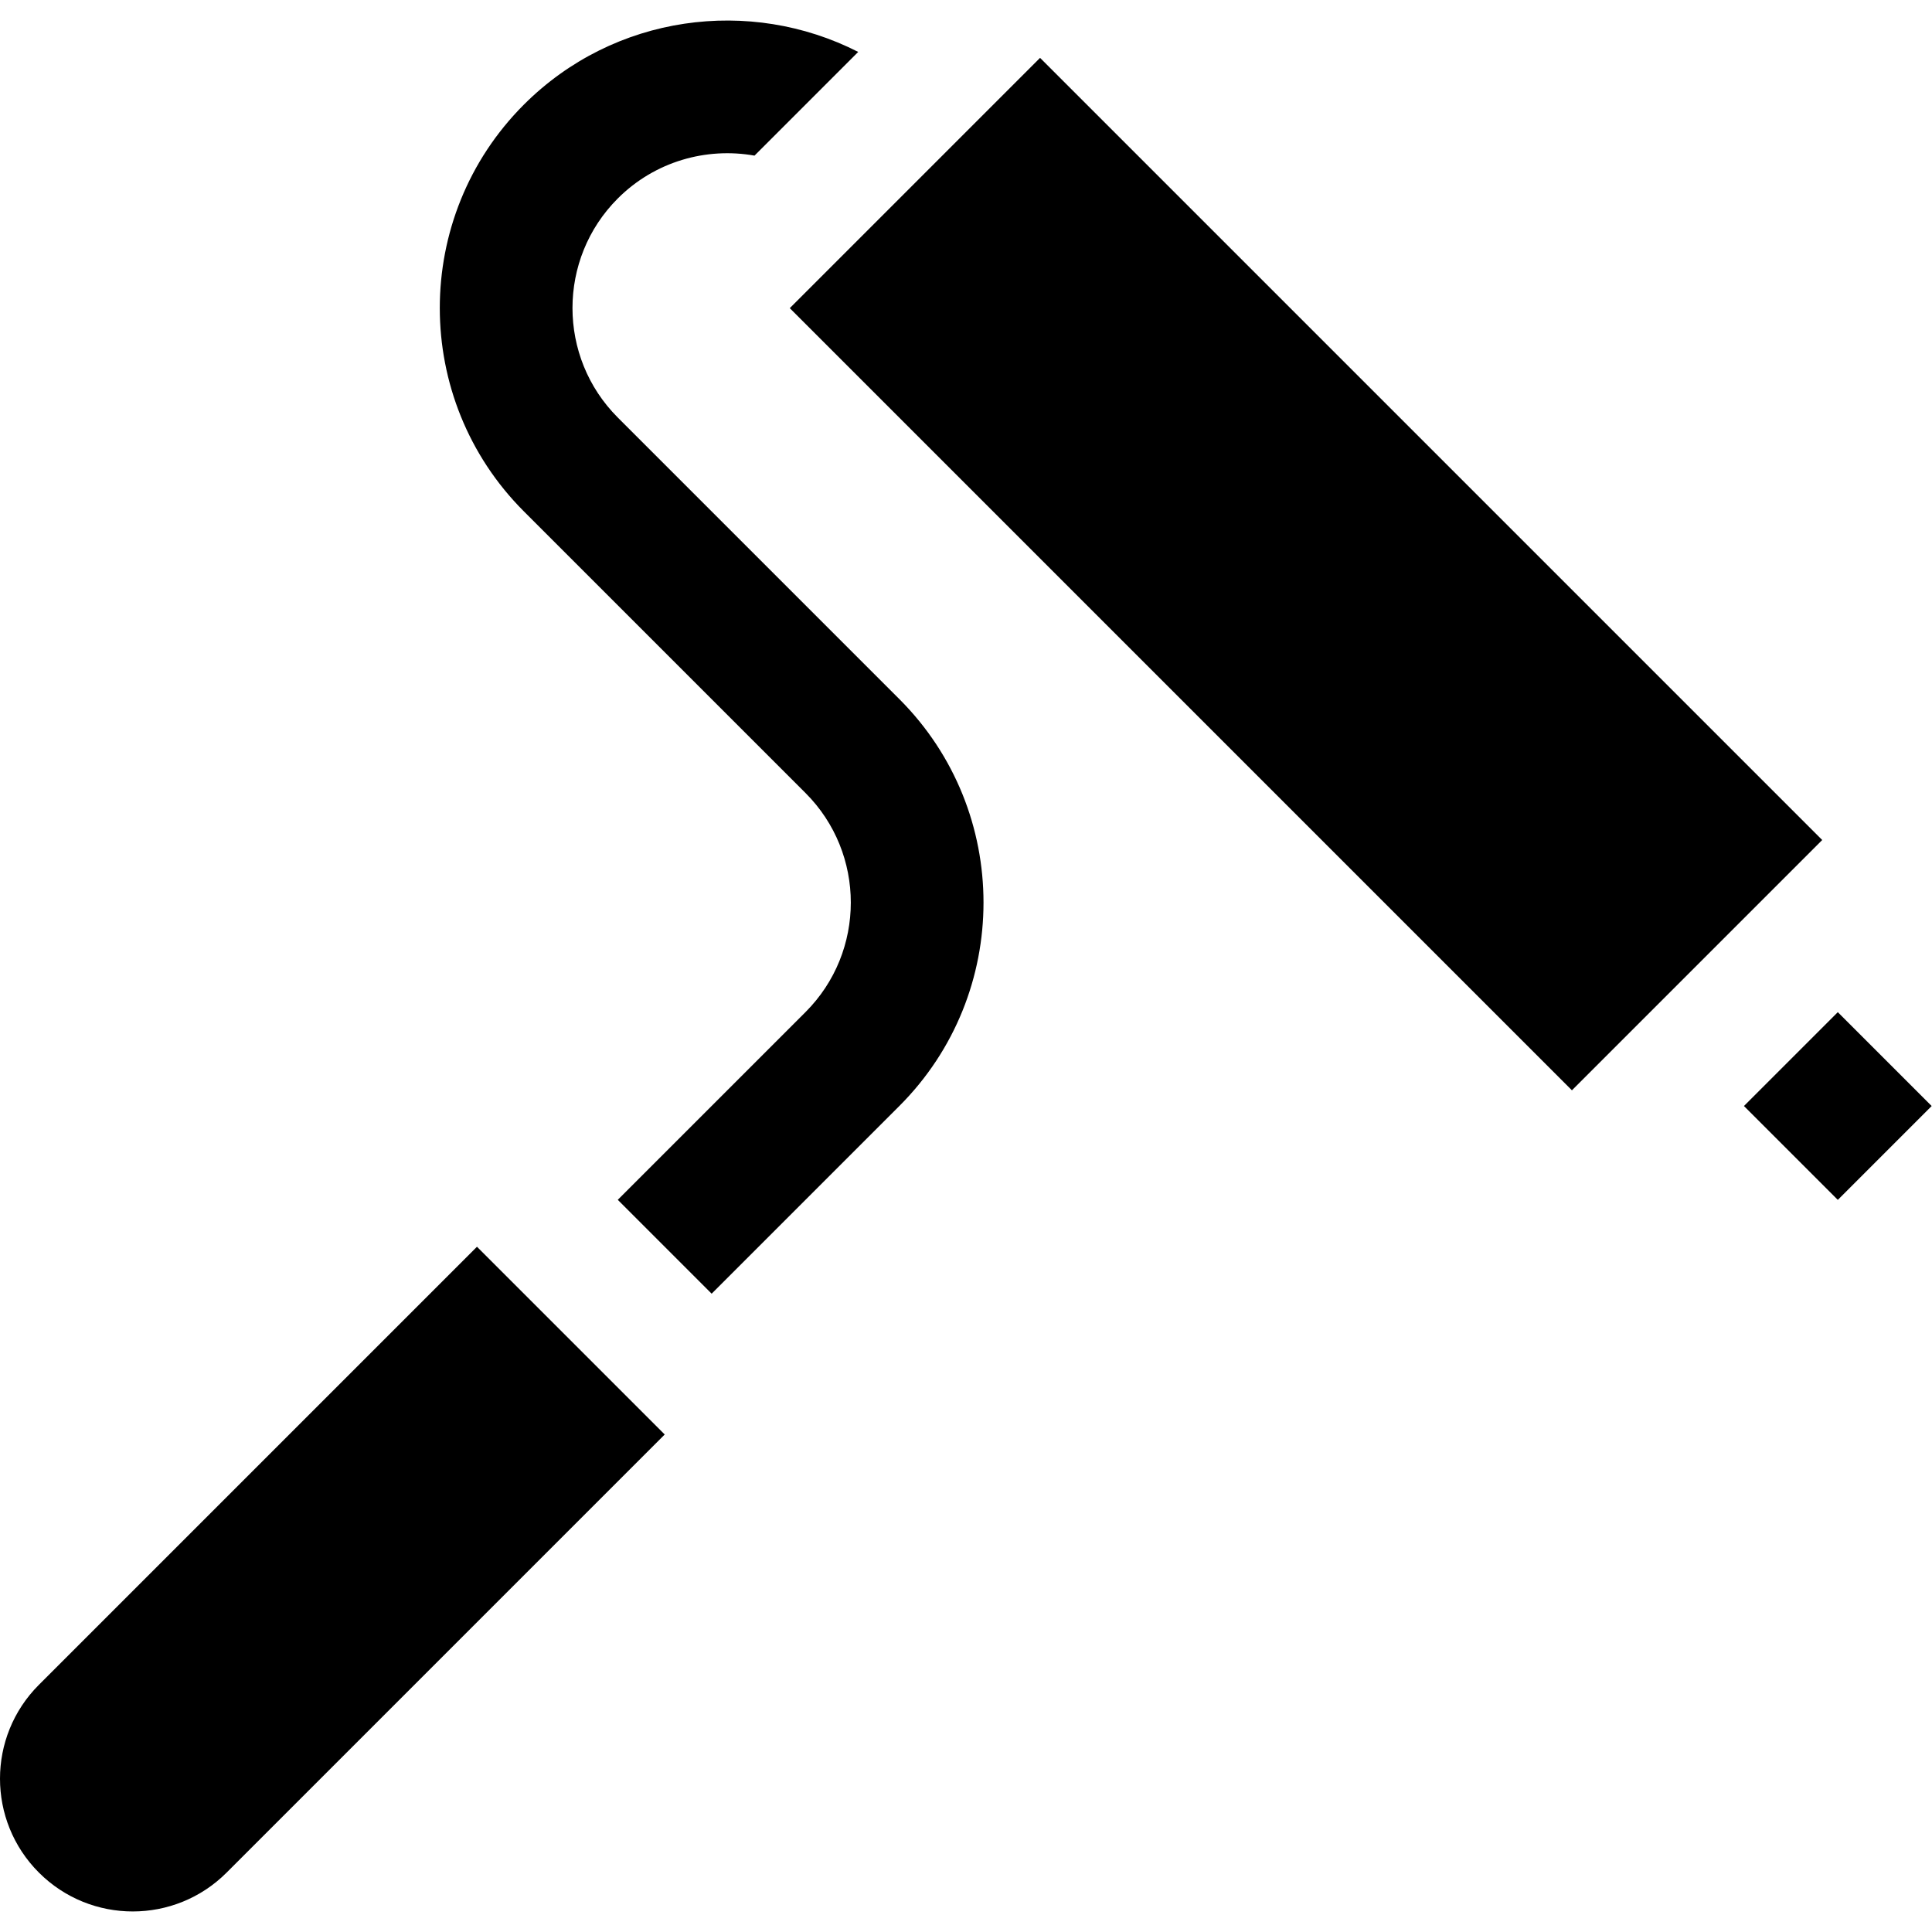 <?xml version="1.0" encoding="iso-8859-1"?>
<!-- Uploaded to: SVG Repo, www.svgrepo.com, Generator: SVG Repo Mixer Tools -->
<svg fill="#000000" version="1.1" id="Layer_1" xmlns="http://www.w3.org/2000/svg" xmlns:xlink="http://www.w3.org/1999/xlink" 
	 viewBox="0 0 511.995 511.995" xml:space="preserve">
<g>
	<g>
		<rect x="299.243" y="5.526" transform="matrix(0.707 -0.707 0.707 0.707 -6.176 289.32)" width="93.818" height="293.18"/>
	</g>
</g>
<g>
	<g>
		<path d="M126.401,330.397L10.305,446.492c-13.74,13.739-13.74,36.016,0,49.754c13.74,13.741,36.016,13.741,49.756,0.001
			l116.096-116.096L126.401,330.397z"/>
	</g>
</g>
<g>
	<g>
		
			<rect x="469.527" y="275.492" transform="matrix(0.707 -0.707 0.707 0.707 -64.567 430.286)" width="35.182" height="35.182"/>
	</g>
</g>
<g>
	<g>
		<path d="M238.347,185.279l-74.633-74.633c-16.002-16.003-16.002-42.044,0-58.047c9.84-9.84,23.473-13.619,36.236-11.358
			l27.481-27.482c-28.642-14.616-64.659-9.972-88.595,13.963c-29.719,29.722-29.719,78.082,0.001,107.802l74.632,74.633
			c16.004,16.003,16.005,42.045,0.002,58.048l-49.756,49.754l24.878,24.877l49.754-49.754
			C268.07,263.361,268.069,215.002,238.347,185.279z"/>
	</g>
</g>
</svg>